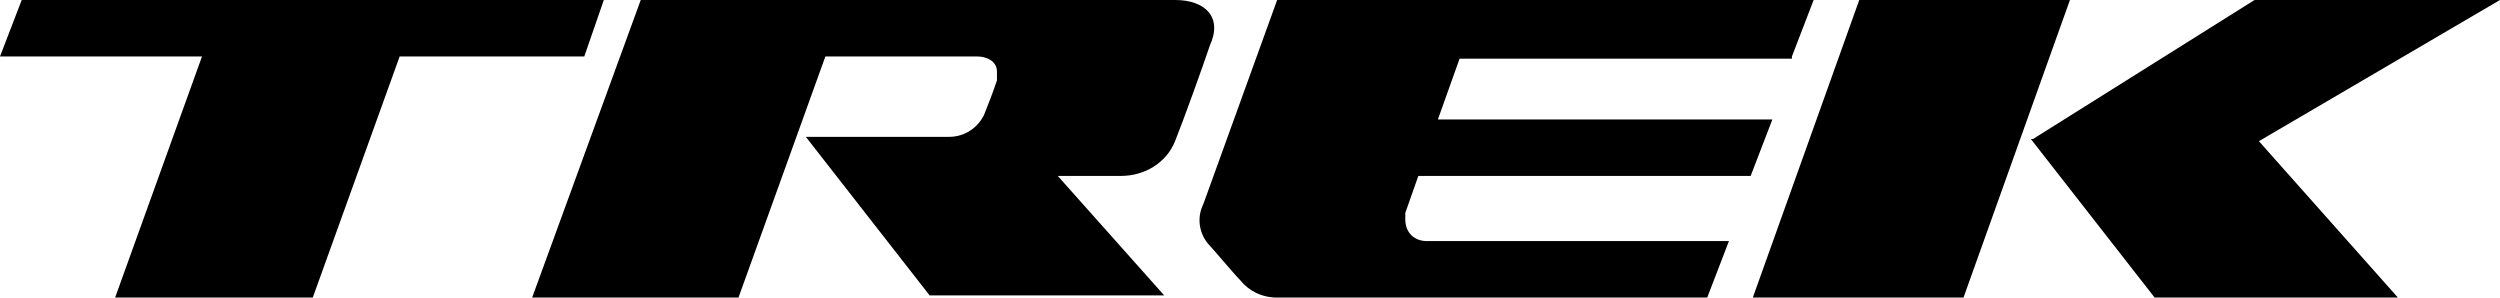 <svg xmlns="http://www.w3.org/2000/svg" viewBox="0 0 115.1 13.7" width="115.1" height="13.7"><path d="M95.3 0h-9.7l-4.9 13.7h9.7L95.3 0zm-1.8 6.4 5.7 7.3h11.2L104 6.5 115.1 0h-11.3L93.6 6.4zm-11-3.8 1-2.6H58.8l-3.4 9.4c-.3.6-.2 1.3.2 1.8.2.2 1.2 1.4 1.5 1.7.4.5 1 .8 1.7.8h19.8l1-2.6H65.7c-.6 0-1-.4-1-1v-.3l.6-1.7h15.3l1-2.6H66.2l1-2.8h15.3zM54.1 0H29.5l-5 13.7H34l4-11.1h7c.4 0 .9.2.9.7v.4c-.2.6-.4 1.1-.6 1.6-.3.6-.9 1-1.6 1h-6.6l5.7 7.3h10.8l-4.9-5.5h2.9c1.1 0 2.1-.6 2.5-1.6.4-1 1.3-3.5 1.6-4.4.6-1.3-.2-2.1-1.6-2.1M27.8 0H1L0 2.6h9.3l-4 11.1h9.1l4-11.1h8.5l.9-2.6z"/></svg>